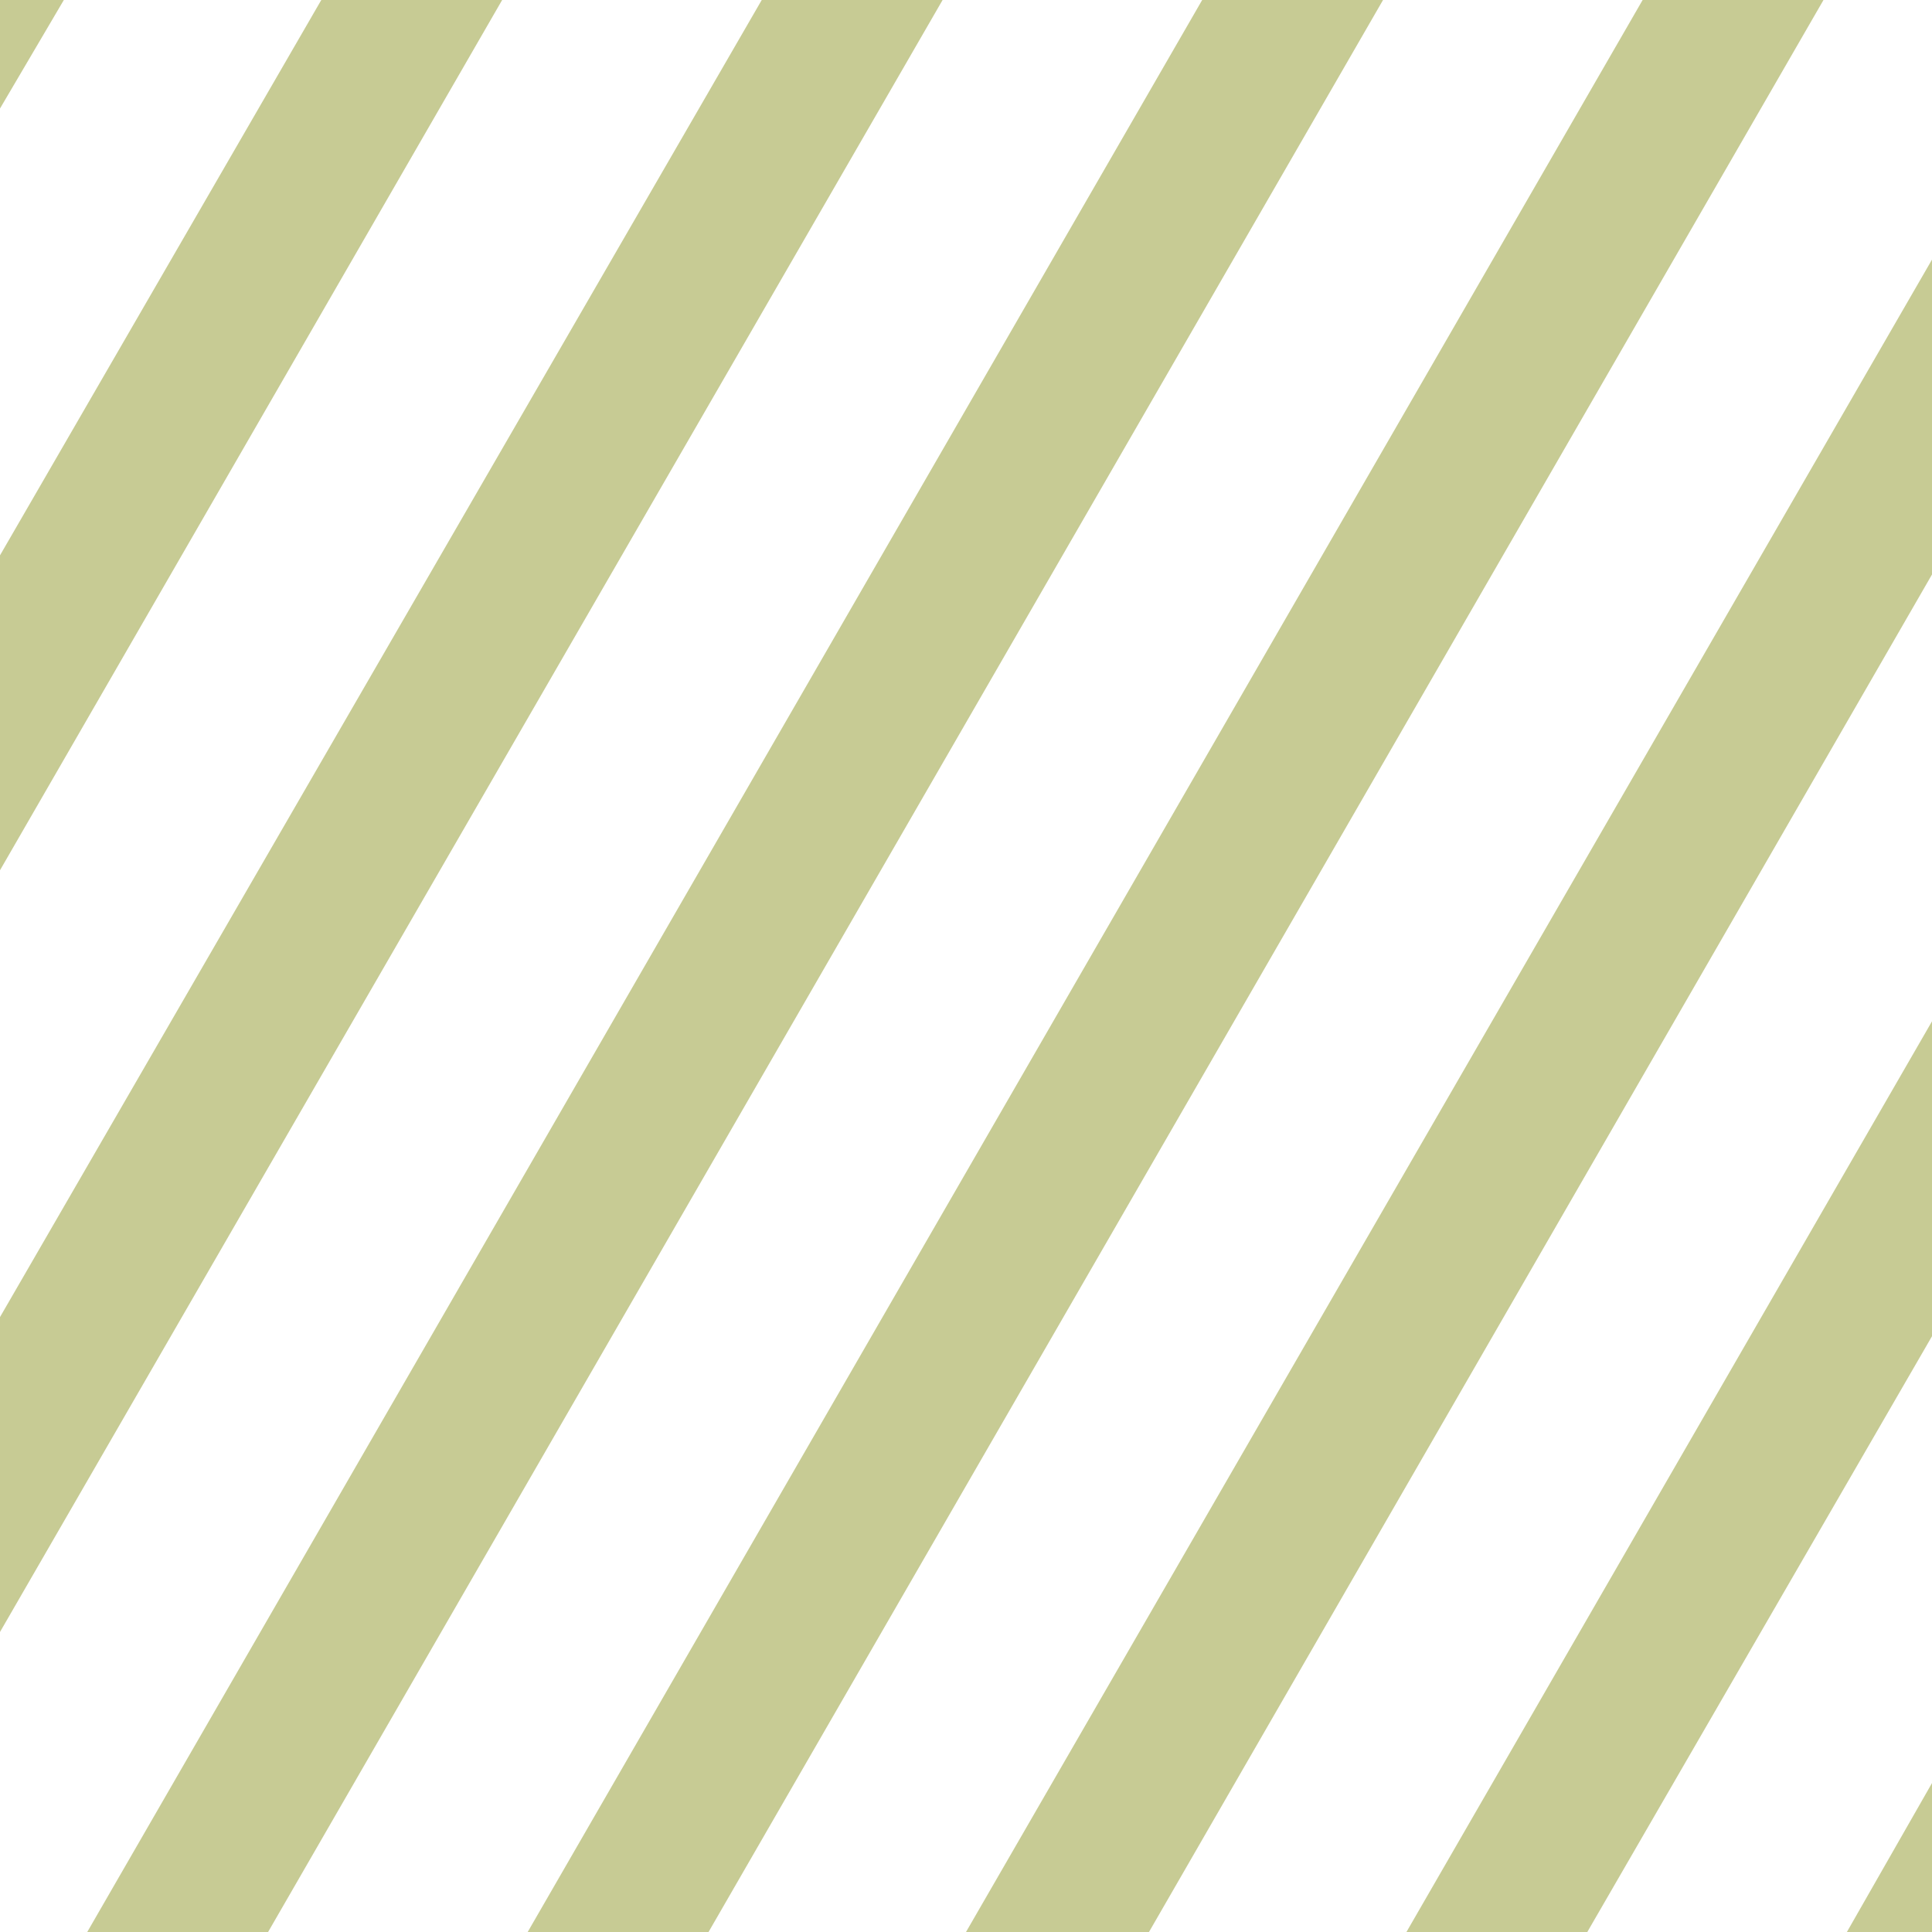 <?xml version="1.0" encoding="UTF-8" standalone="no"?><svg xmlns="http://www.w3.org/2000/svg" xmlns:xlink="http://www.w3.org/1999/xlink" fill="#c7cb94" height="90.8" preserveAspectRatio="xMidYMid meet" version="1" viewBox="0.0 0.0 90.8 90.8" width="90.8" zoomAndPan="magnify"><g id="change1_1"><path d="M44.3 0L35.8 0 0 61.9 0 76.7z"/><path d="M0 5.1L3 0 0 0z"/><path d="M23.6 0L15.1 0 0 26.1 0 40.9z"/><path d="M65 0L56.5 0 4.1 90.8 12.6 90.8z"/><path d="M85.7 0L77.2 0 24.8 90.8 33.3 90.8z"/><path d="M90.8 62.8L90.8 48 66.1 90.8 74.6 90.8z"/><path d="M90.8 27L90.8 12.2 45.4 90.8 54 90.8z"/><path d="M90.8 83.8L86.8 90.8 90.8 90.8z"/></g></svg>